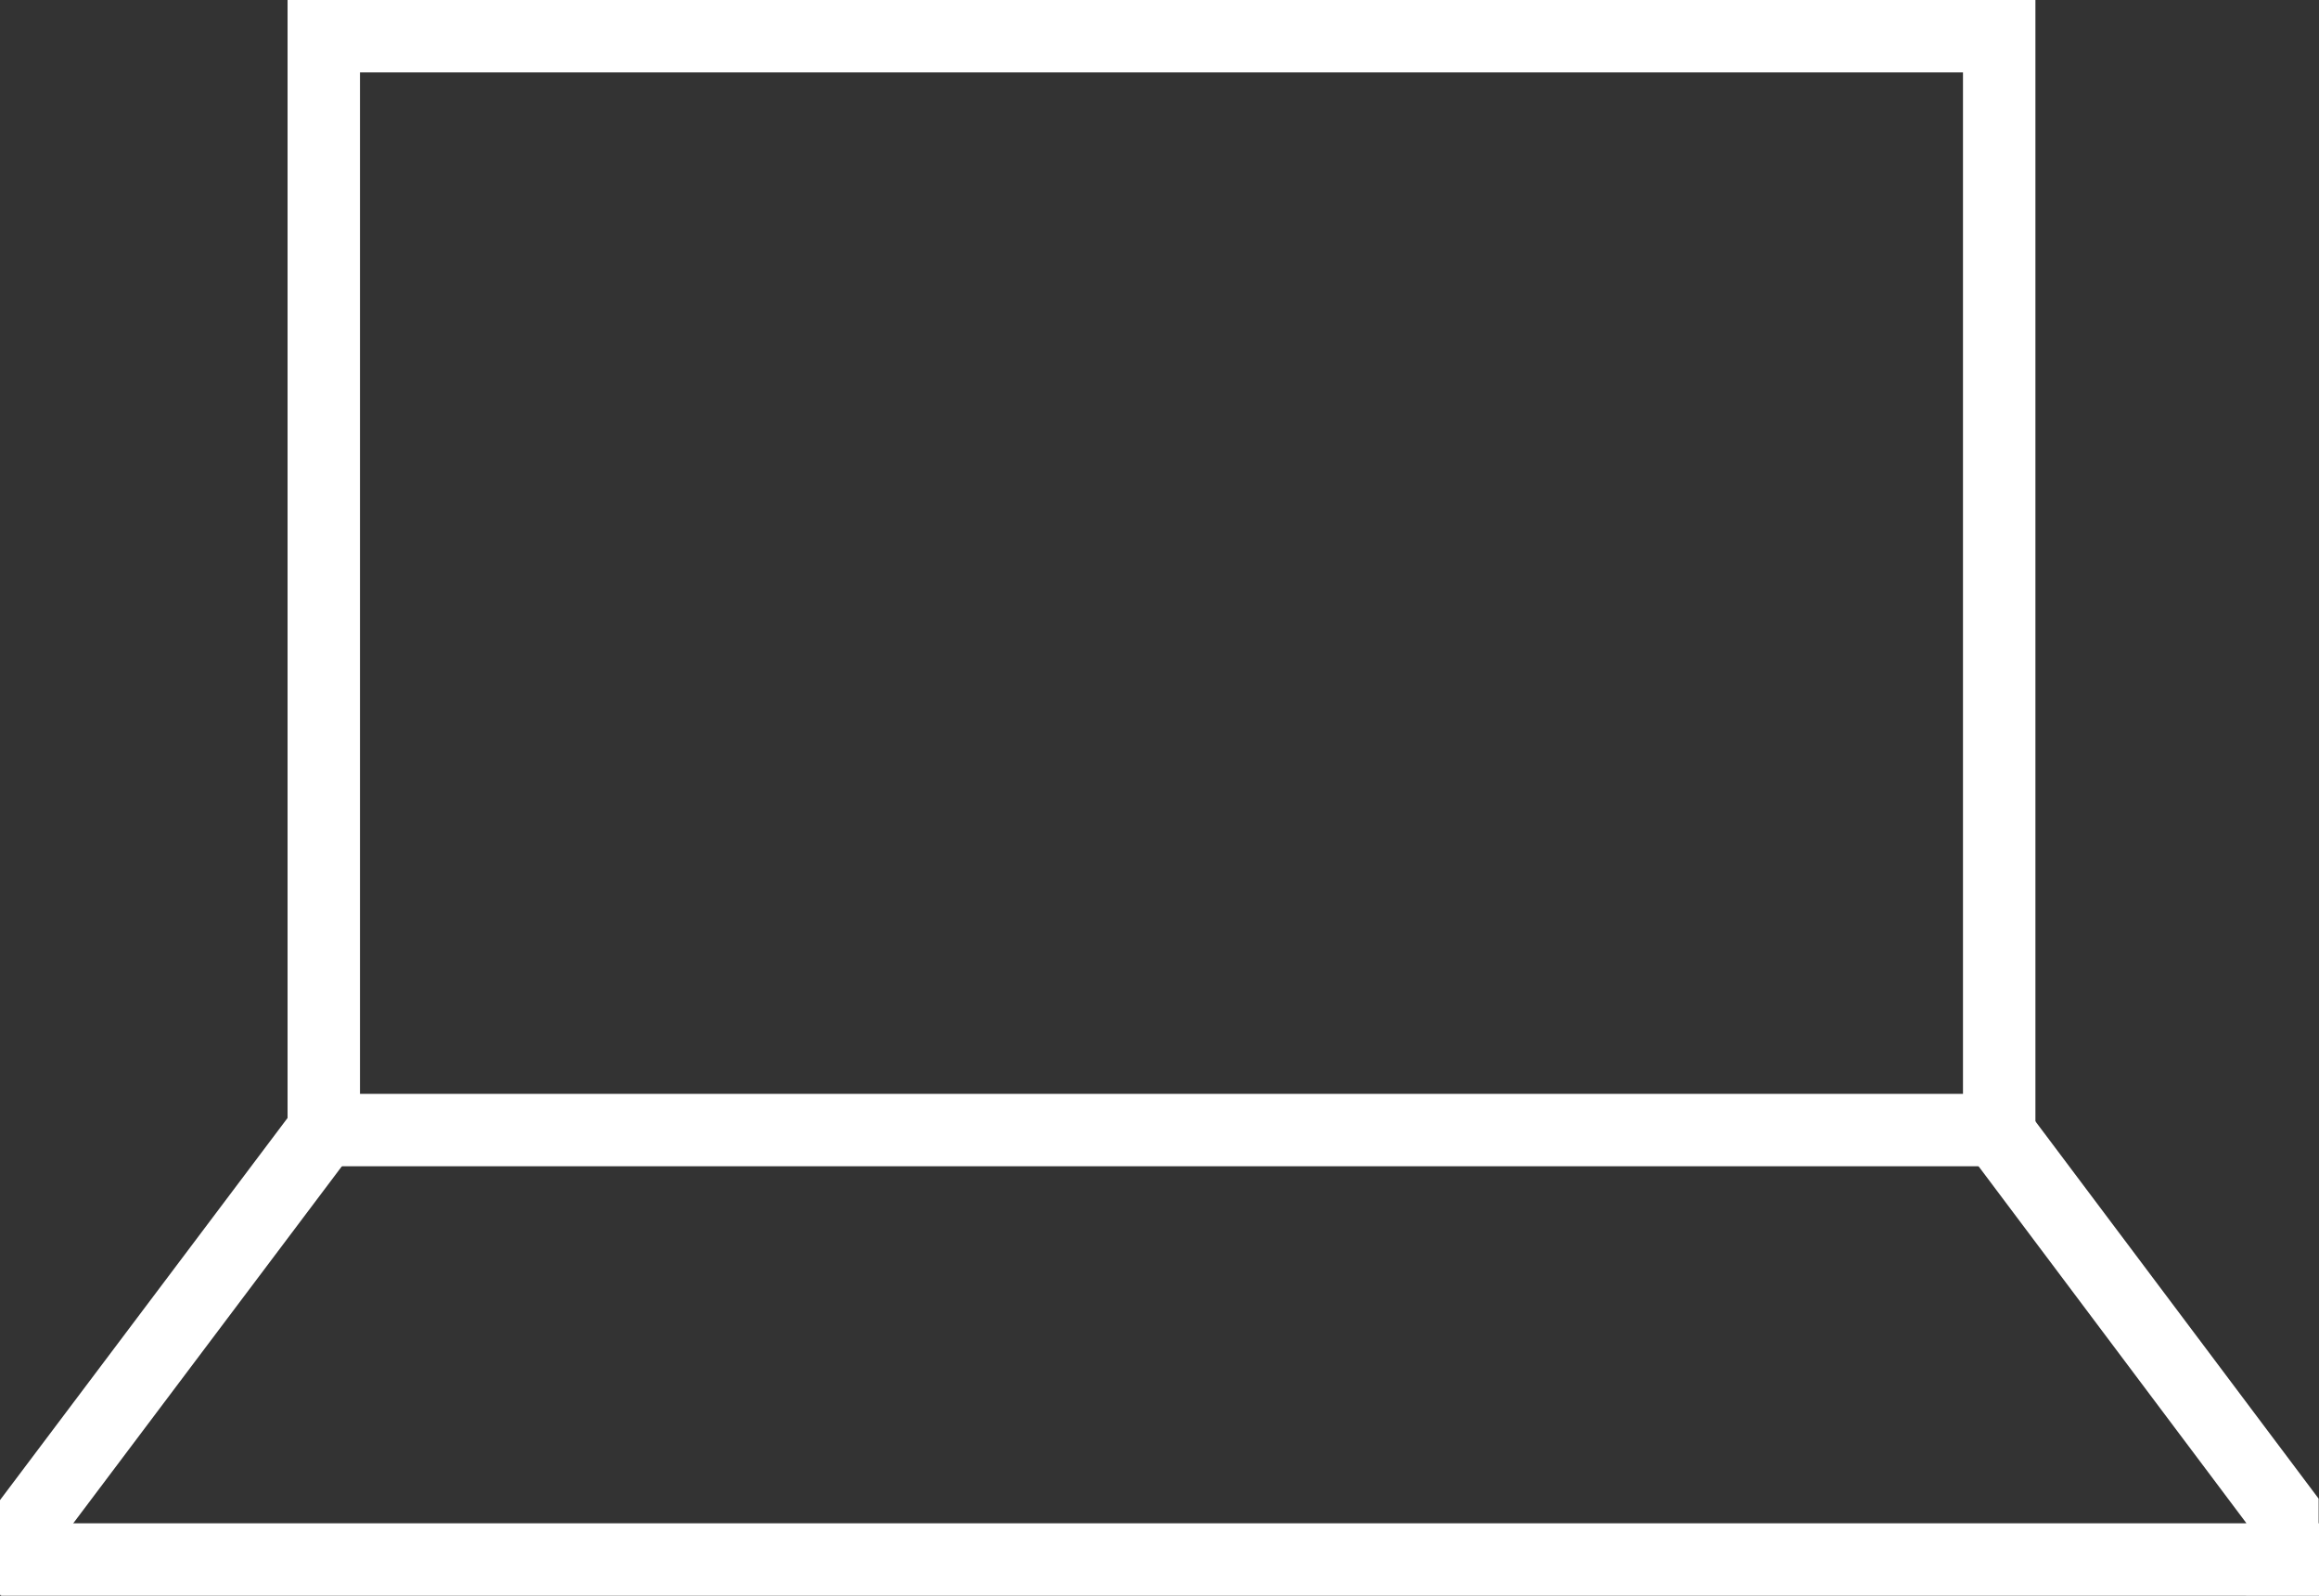 <svg xmlns="http://www.w3.org/2000/svg" width="64.03" height="44.07" viewBox="0 0 64.03 44.07">
  <rect x="0" y="0" width="64.03" height="44.07" fill="#333333" stroke="none"/>
  <g id="lenovo-laptop-pure-light" transform="translate(0.03 -9.47)">
    <path id="Trazado_33400" data-name="Trazado 33400" d="M56.17,41.68H7.91V9.47H56.17Zm-46.26-2H54.17V11.47H9.91Z" fill="#fff"/>
    <path id="Trazado_33401" data-name="Trazado 33401" d="M1.97,53.52h-2V50.9L8.11,40.08l1.6,1.2L1.97,51.57Z" fill="#fff"/>
    <path id="Trazado_33402" data-name="Trazado 33402" d="M63.99,53.53h-2v-2L54.15,41.08l1.6-1.2,8.24,10.98Z" fill="#fff"/>
    <rect id="Rectángulo_10240" data-name="Rectángulo 10240" width="64" height="2" transform="translate(0 51.54)" fill="#fff"/>
  </g>
</svg>
